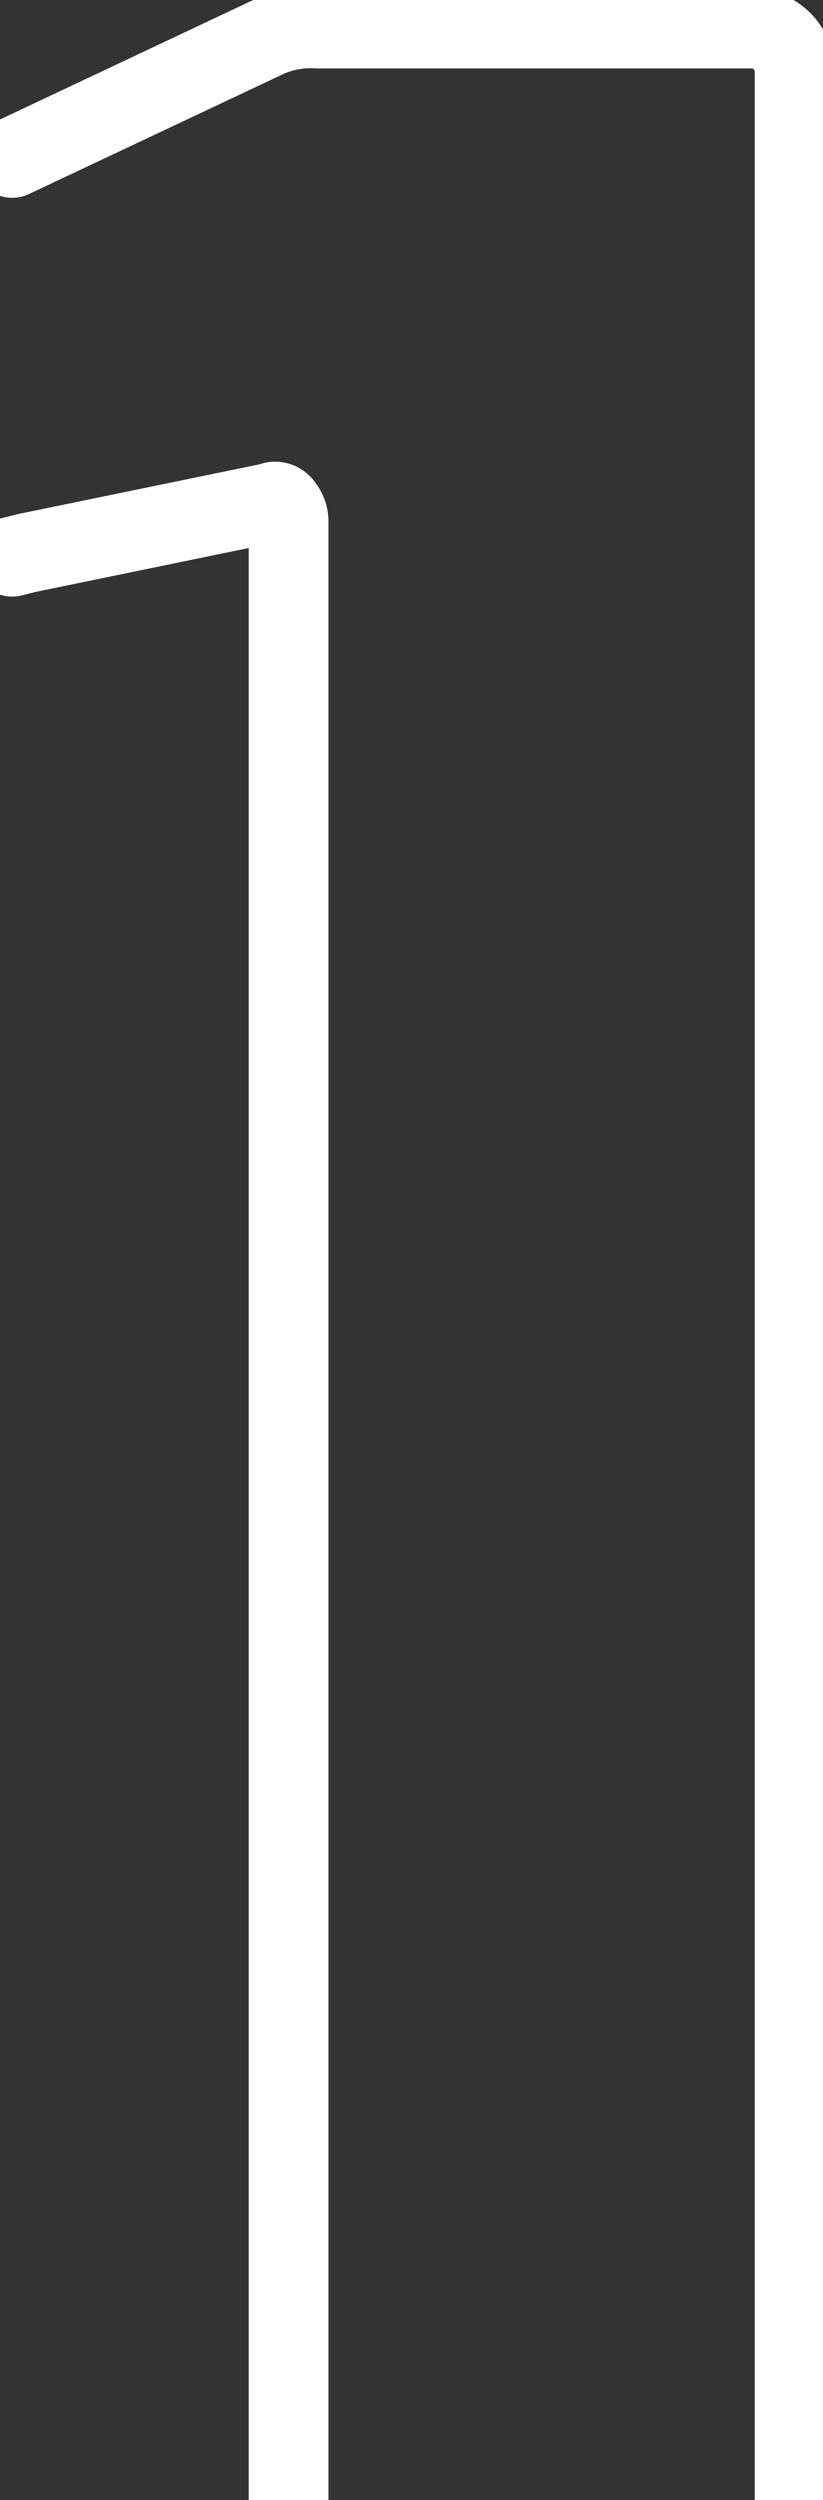 <svg xmlns="http://www.w3.org/2000/svg" xmlns:xlink="http://www.w3.org/1999/xlink" width="20.645" height="62.656" viewBox="0 0 20.645 62.656">
  <rect x="0" y="0" width="20.645" height="62.656" fill="#333333" stroke="none"/>
  <defs>
    <clipPath id="clip-path">
      <rect id="Rectangle_4231" data-name="Rectangle 4231" width="20.645" height="62.656" fill="none" stroke="#ffffff" stroke-linecap="round" stroke-width="2"/>
    </clipPath>
  </defs>
  <g id="Group_7246" data-name="Group 7246" transform="translate(0 0)">
    <g id="Group_7197" data-name="Group 7197" transform="translate(0 0)" clip-path="url(#clip-path)">
      <path id="Path_17859" data-name="Path 17859" d="M.213,3.742,6.517.77A2.674,2.674,0,0,1,7.867.5H18.76a1.078,1.078,0,0,1,1.082,1.082v60.86m-12.694,0V12.833a.6.6,0,0,0-.136-.359.231.231,0,0,0-.314-.089L.573,13.646l-.36.09" transform="translate(0.091 0.215)" fill="none" stroke="#ffffff" stroke-linecap="round" stroke-miterlimit="10" stroke-width="2"/>
    </g>
  </g>
</svg>
